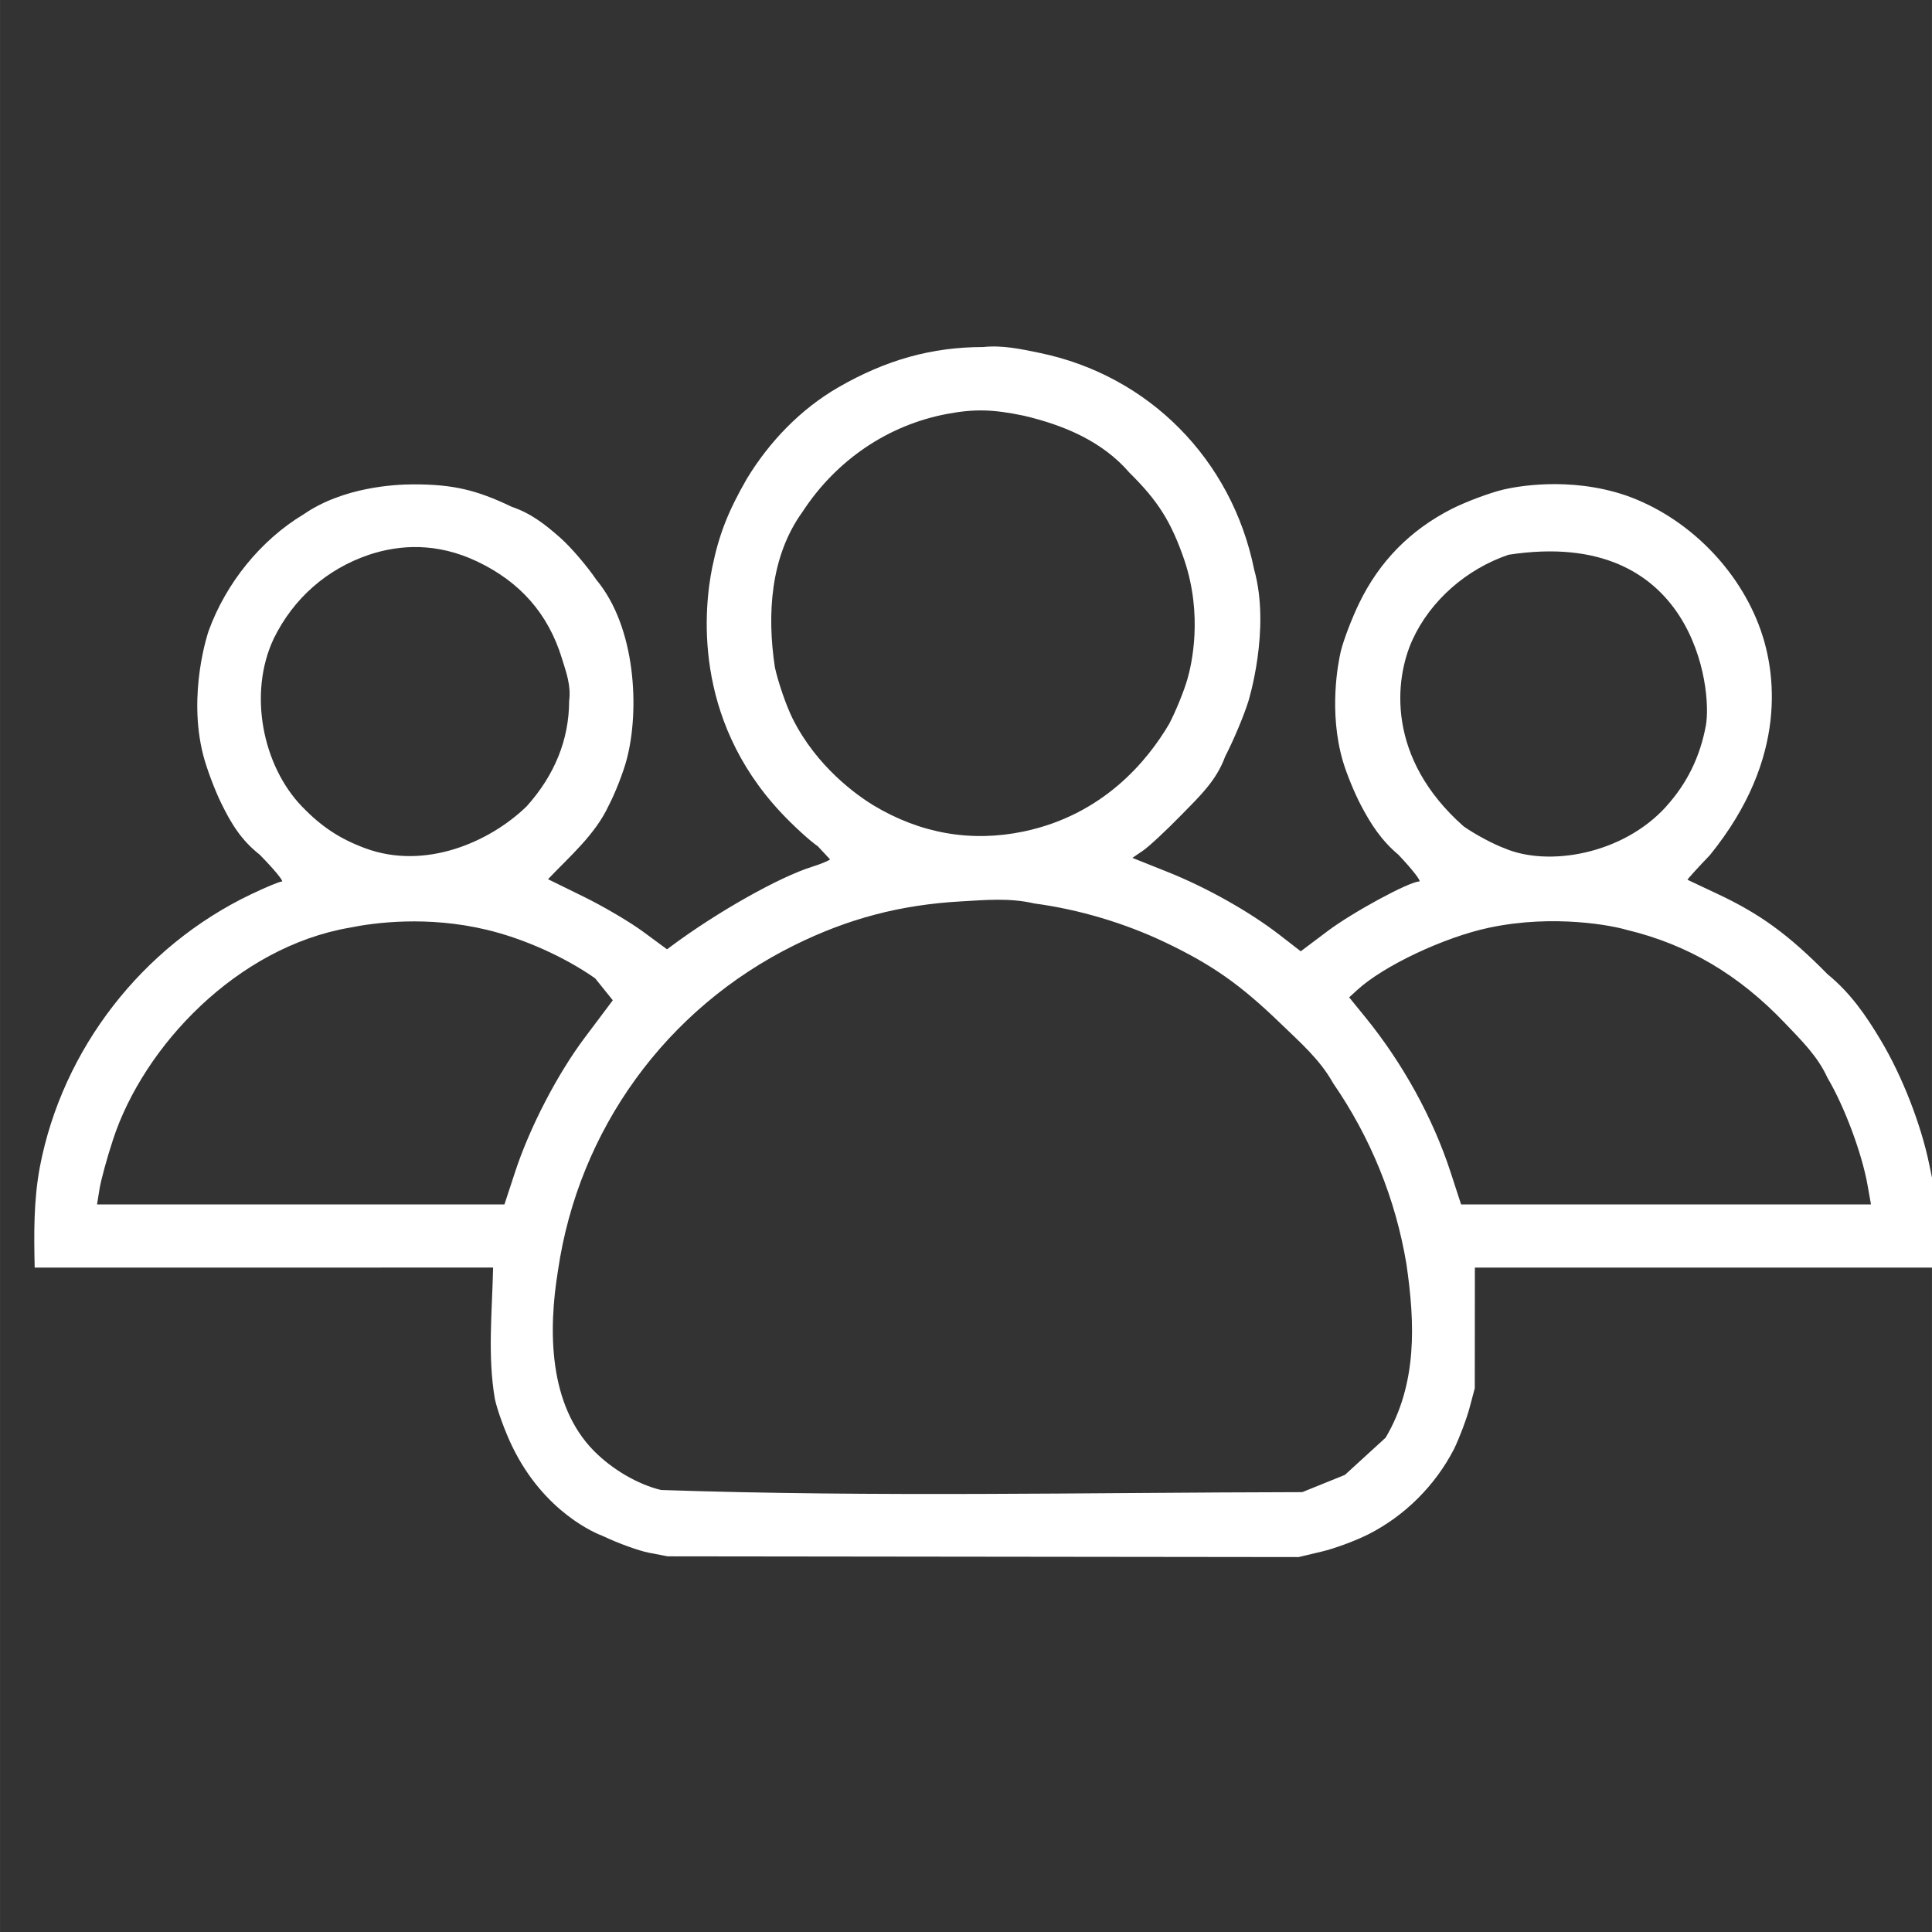 <?xml version="1.0" encoding="UTF-8" standalone="no"?>
<!-- Created with Inkscape (http://www.inkscape.org/) -->

<svg
   width="150"
   height="150"
   viewBox="0 0 39.687 39.688"
   version="1.1"
   id="svg1"
   inkscape:version="1.3.2 (091e20e, 2023-11-25, custom)"
   sodipodi:docname="icon_group_white.svg"
   xml:space="preserve"
   xmlns:inkscape="http://www.inkscape.org/namespaces/inkscape"
   xmlns:sodipodi="http://sodipodi.sourceforge.net/DTD/sodipodi-0.dtd"
   xmlns="http://www.w3.org/2000/svg"
   xmlns:svg="http://www.w3.org/2000/svg"><rect x="0" y="0" width="39.687" height="39.688" fill="#333333" stroke="none"/><sodipodi:namedview
     id="namedview1"
     pagecolor="#ffffff"
     bordercolor="#000000"
     borderopacity="0.25"
     inkscape:showpageshadow="2"
     inkscape:pageopacity="0.0"
     inkscape:pagecheckerboard="true"
     inkscape:deskcolor="#d1d1d1"
     inkscape:document-units="mm"
     inkscape:zoom="0.93272306"
     inkscape:cx="81.481849"
     inkscape:cy="109.89328"
     inkscape:window-width="1920"
     inkscape:window-height="991"
     inkscape:window-x="-9"
     inkscape:window-y="-9"
     inkscape:window-maximized="1"
     inkscape:current-layer="svg1" /><defs
     id="defs1" /><path
     style="fill:#ffffff;stroke-width:0.076"
     d="m 13.331,31.897 c -0.21,-0.04 -0.639,-0.196 -0.953,-0.346 -0.104,-0.038 -1.199,-0.467 -1.863,-1.852 -0.146,-0.304 -0.303,-0.738 -0.35,-0.963 -0.152,-0.883 -0.055,-1.801 -0.036,-2.697 l -9.417,2.14e-4 C 0.696,25.341 0.69,24.656 0.819,23.968 c 0.464,-2.415 2.096,-4.524 4.333,-5.595 0.302,-0.145 0.589,-0.264 0.637,-0.264 0.048,0 -0.157,-0.249 -0.456,-0.553 C 4.956,17.26 4.749,16.919 4.545,16.502 4.41,16.227 4.243,15.781 4.174,15.512 3.847,14.237 4.28,12.976 4.283,12.967 4.639,11.978 5.361,11.091 6.236,10.566 7.046,10.006 8.107,9.95 8.494,9.95 c 0.805,0 1.29,0.111 2.016,0.46 0.401,0.136 0.691,0.365 1,0.638 0.215,0.19 0.548,0.578 0.74,0.862 0.816,0.978 0.889,2.68 0.626,3.682 -0.071,0.273 -0.239,0.701 -0.371,0.953 -0.276,0.598 -0.8,1.045 -1.248,1.516 l 0.734,0.36 c 0.404,0.198 0.954,0.522 1.222,0.72 l 0.489,0.36 0.09,-0.067 c 0.948,-0.704 2.215,-1.418 2.894,-1.63 0.168,-0.052 0.332,-0.12 0.365,-0.15 L 16.8,17.385 c -0.171,-0.118 -0.513,-0.431 -0.76,-0.696 -1.826,-1.952 -1.574,-4.231 -1.407,-5.045 0.137,-0.663 0.324,-1.142 0.708,-1.808 0.462,-0.763 1.106,-1.432 1.878,-1.878 0.98,-0.566 1.925,-0.829 2.974,-0.829 0.402,-0.042 0.776,0.041 1.166,0.121 2.239,0.463 3.946,2.187 4.404,4.45 0.343,1.225 -0.117,2.701 -0.12,2.71 -0.092,0.294 -0.305,0.802 -0.475,1.129 -0.181,0.499 -0.527,0.82 -0.888,1.19 -0.319,0.327 -0.678,0.662 -0.799,0.744 l -0.219,0.15 0.714,0.285 c 0.811,0.323 1.699,0.823 2.321,1.306 l 0.423,0.328 0.549,-0.413 c 0.519,-0.391 1.683,-1.021 1.885,-1.021 0.051,0 -0.143,-0.249 -0.431,-0.553 -0.345,-0.289 -0.561,-0.622 -0.765,-1.01 -0.133,-0.251 -0.301,-0.663 -0.374,-0.914 -0.295,-1.016 -0.094,-2.024 -0.042,-2.249 0.056,-0.231 0.226,-0.677 0.378,-0.991 0.417,-0.86 1.049,-1.502 1.9,-1.936 0.304,-0.153 0.785,-0.332 1.067,-0.399 0.228,-0.053 1.338,-0.278 2.514,0.122 1.258,0.441 2.326,1.51 2.768,2.768 0.287,0.818 0.595,2.602 -1.044,4.62 -0.262,0.274 -0.469,0.502 -0.46,0.507 0.009,0.005 0.28,0.133 0.603,0.284 0.886,0.414 1.474,0.843 2.273,1.655 0.474,0.388 0.79,0.847 1.097,1.362 0.439,0.735 0.824,1.724 0.993,2.546 l 0.121,0.588 v 0.766 0.766 h -9.455 l -0.002,2.478 -0.109,0.409 c -0.06,0.225 -0.203,0.603 -0.317,0.839 -0.386,0.751 -1.015,1.376 -1.763,1.754 -0.262,0.132 -0.691,0.291 -0.953,0.353 l -0.477,0.113 -12.962,-0.015 z m 13.858,-1.422 0.438,-0.177 0.418,-0.382 0.418,-0.382 c 0.651,-1.1 0.608,-2.342 0.427,-3.573 -0.223,-1.333 -0.733,-2.589 -1.505,-3.71 -0.271,-0.487 -0.681,-0.841 -1.077,-1.224 -0.825,-0.798 -1.402,-1.204 -2.361,-1.663 -0.836,-0.4 -1.784,-0.683 -2.702,-0.805 -0.503,-0.118 -0.999,-0.071 -1.508,-0.042 -1.24,0.07 -2.316,0.353 -3.422,0.901 -2.625,1.298 -4.429,3.781 -4.853,6.68 -0.202,1.232 -0.196,2.76 0.738,3.707 0.377,0.382 0.905,0.69 1.379,0.803 4.386,0.149 8.782,0.052 13.172,0.044 z M 10.577,24.087 c 0.299,-0.917 0.867,-2.014 1.433,-2.769 0.265,-0.353 0.525,-0.699 0.578,-0.77 l -0.363,-0.451 c -0.626,-0.439 -1.465,-0.815 -2.226,-0.997 -1.22,-0.292 -2.308,-0.147 -2.818,-0.043 -2.311,0.399 -4.229,2.43 -4.859,4.351 -0.124,0.377 -0.248,0.832 -0.277,1.01 l -0.052,0.324 h 8.369 z m 27.786,0.255 c -0.115,-0.651 -0.476,-1.617 -0.822,-2.2 -0.203,-0.446 -0.535,-0.768 -0.867,-1.117 -0.953,-1.003 -2.004,-1.623 -3.265,-1.925 -0.261,-0.079 -1.476,-0.328 -2.819,-0.043 -0.925,0.196 -2.168,0.783 -2.709,1.279 l -0.166,0.152 0.327,0.402 c 0.772,0.947 1.395,2.079 1.756,3.189 l 0.216,0.663 h 8.42 z M 10.815,16.568 c 0.579,-0.644 0.874,-1.374 0.876,-2.168 0.042,-0.316 -0.058,-0.583 -0.15,-0.88 -0.281,-0.911 -0.855,-1.566 -1.74,-1.986 -0.819,-0.389 -1.579,-0.351 -2.221,-0.138 -0.869,0.295 -1.552,0.896 -1.957,1.722 -0.531,1.126 -0.227,2.613 0.579,3.449 0.4,0.415 0.777,0.664 1.3,0.858 1.231,0.456 2.557,-0.126 3.312,-0.857 z m 23.414,-0.004 c 0.427,-0.472 0.694,-1.017 0.813,-1.659 0.139,-0.748 -0.24,-4.097 -4.053,-3.509 -0.87,0.295 -1.606,0.946 -1.972,1.744 -0.374,0.814 -0.543,2.431 1.051,3.837 0.231,0.162 0.608,0.364 0.839,0.449 0.89,0.382 2.424,0.133 3.323,-0.861 z m -13.197,0.516 c 1.624,-0.341 2.536,-1.445 2.986,-2.211 0.132,-0.252 0.3,-0.663 0.373,-0.915 0.088,-0.303 0.322,-1.316 -0.065,-2.458 C 24.057,10.717 23.79,10.292 23.202,9.711 22.643,9.063 21.855,8.734 21.032,8.54 20.4,8.407 20.017,8.398 19.46,8.502 c -1.216,0.227 -2.281,0.947 -2.977,2.015 -0.66,0.915 -0.73,2.107 -0.565,3.194 0.071,0.319 0.235,0.792 0.364,1.051 0.497,0.995 1.324,1.575 1.652,1.777 0.971,0.585 2.016,0.768 3.098,0.541 z"
     id="path1"
     sodipodi:nodetypes="ssssccsssssssssssssscsscssccssssssssssscsscssssssssssssssssscccccssssccsccccssssssssssccssccssssccssssssscssccsssssssssssssssssssssssssssss" /></svg>

